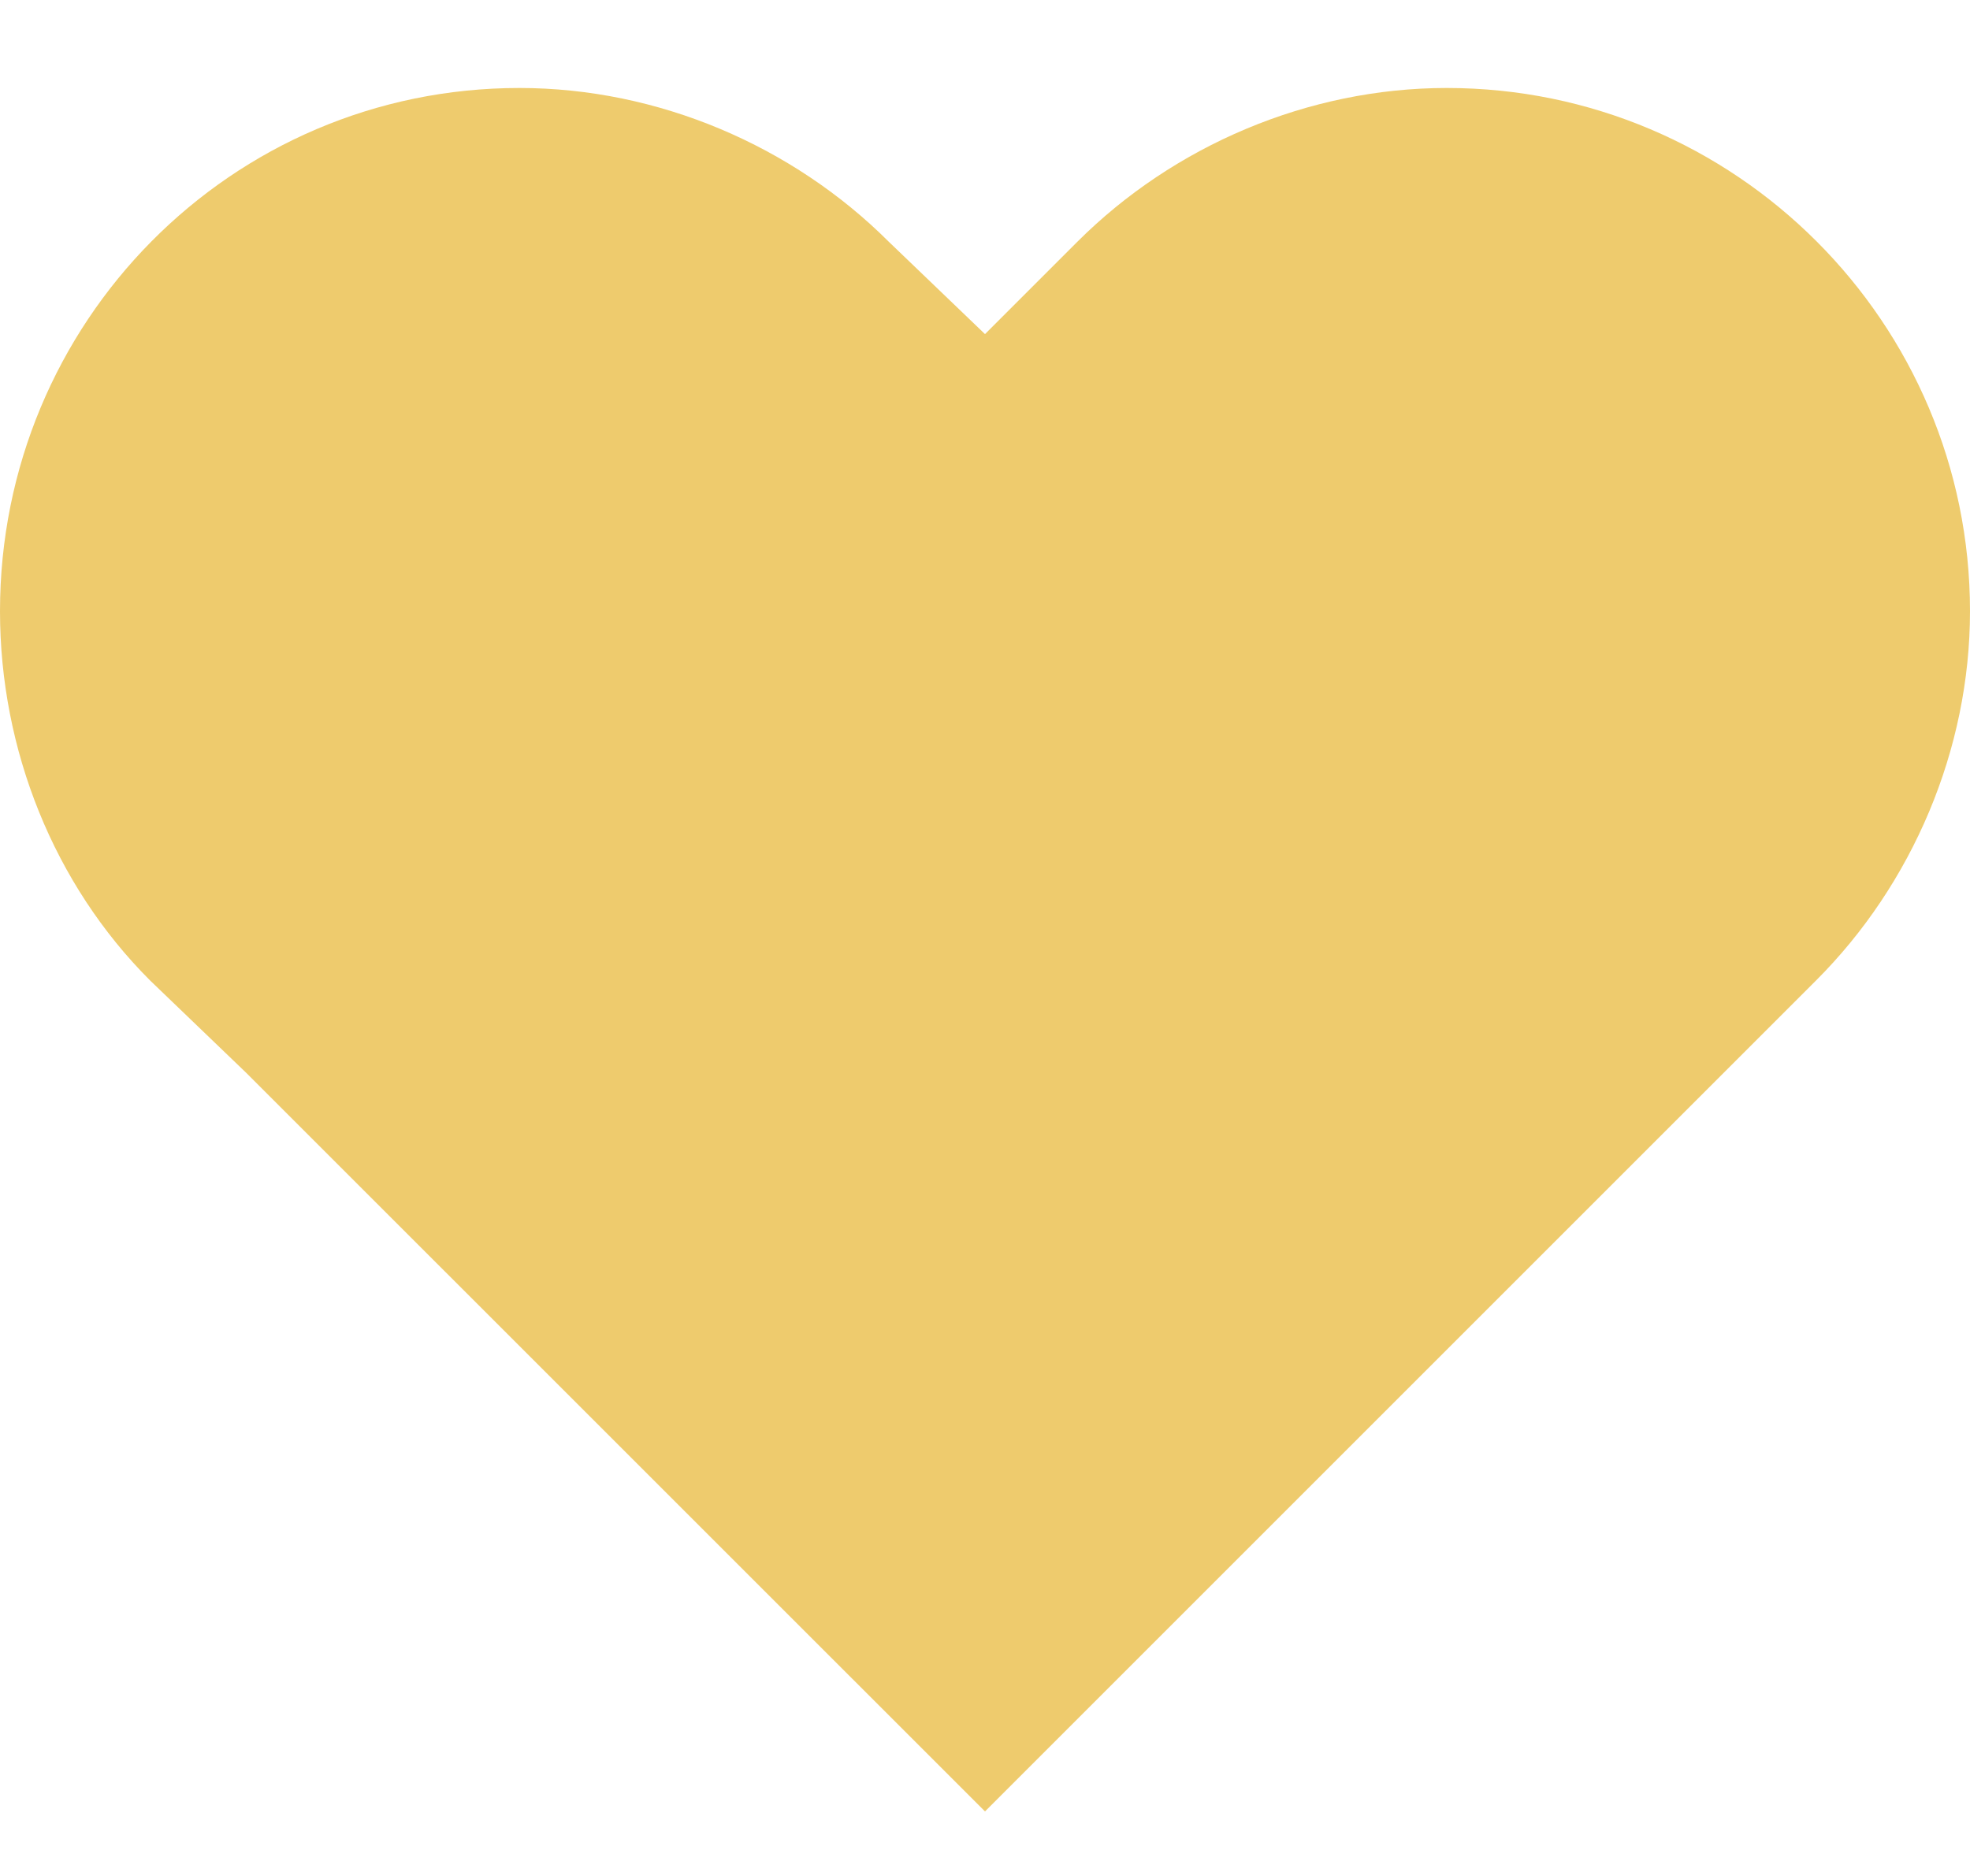 <svg width="21" height="20" viewBox="0 0 21 20" fill="none" xmlns="http://www.w3.org/2000/svg">
<path d="M1.6 10.453C0.574 9.428 0 7.992 0 6.516C0 3.439 2.461 0.938 5.537 0.938C7.014 0.938 8.449 1.553 9.475 2.578L10.5 3.562L11.484 2.578C12.51 1.553 13.945 0.938 15.422 0.938C18.498 0.938 21 3.439 21 6.516C21 7.992 20.385 9.428 19.359 10.453L10.5 19.312L2.625 11.438L1.6 10.453Z" fill="#EECB6D"/>
</svg>
